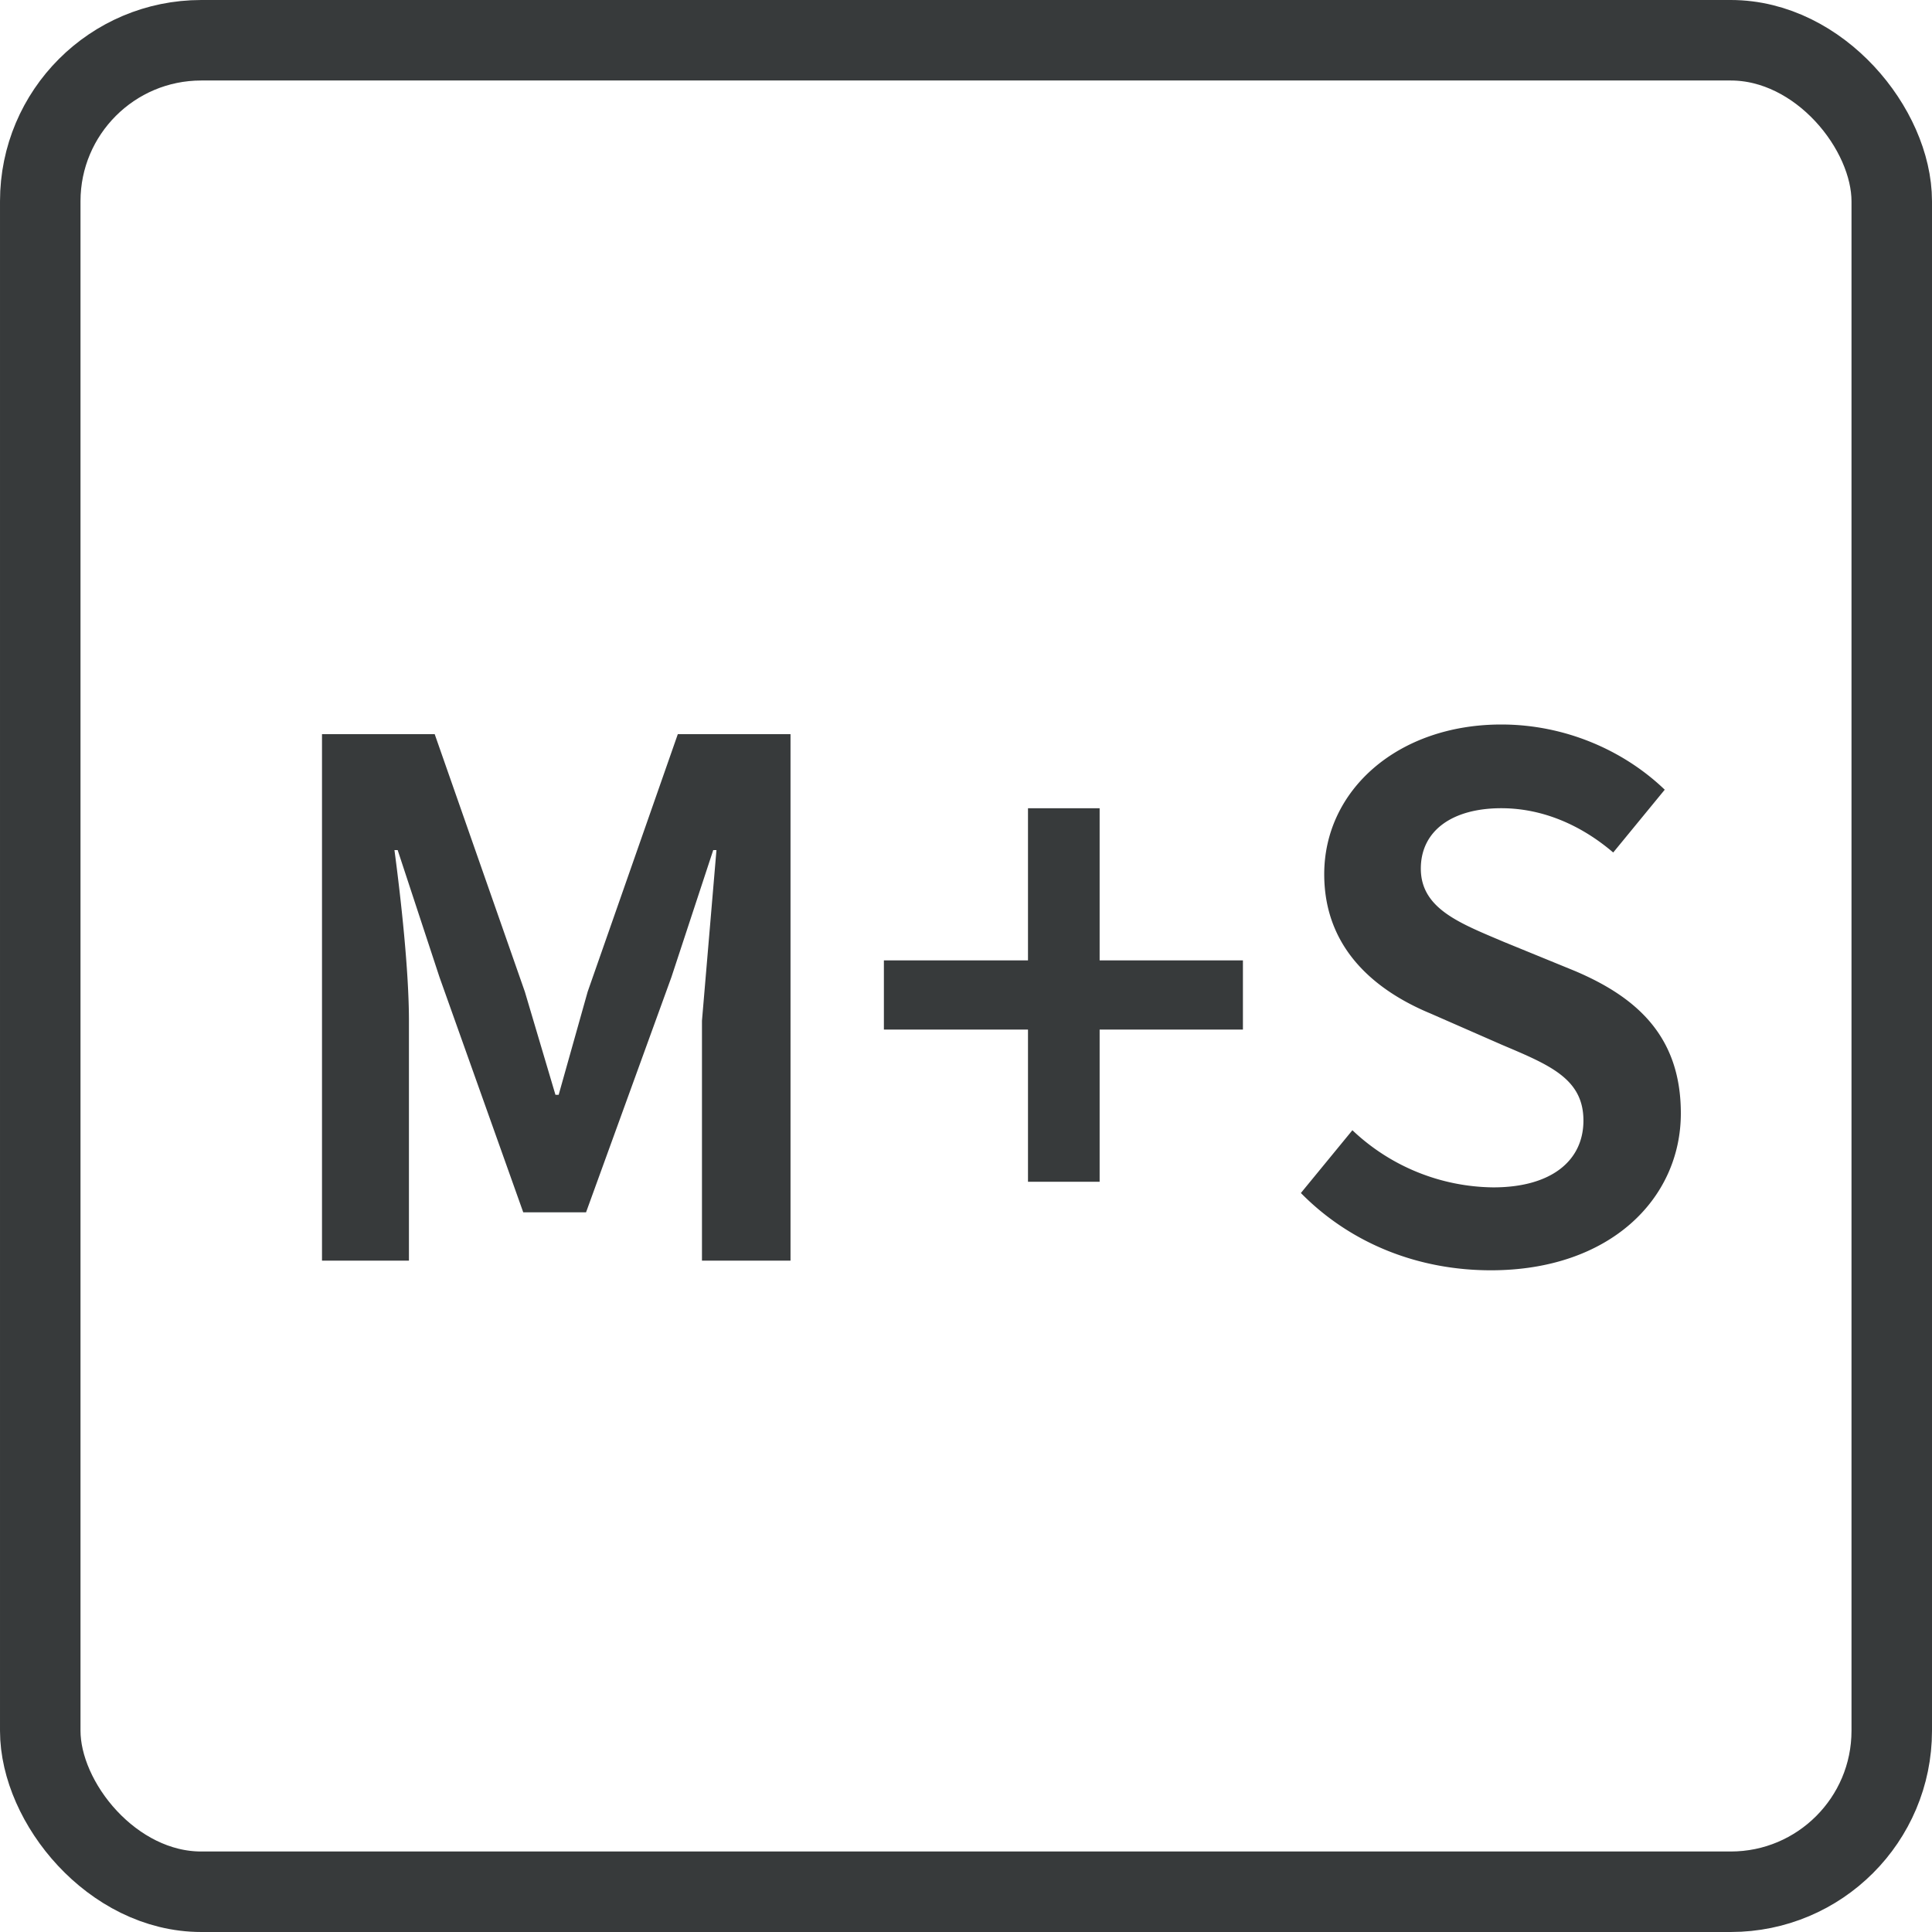 <svg xmlns="http://www.w3.org/2000/svg" width="24" height="24"  fill="none" fill-rule="evenodd" xmlns:v="https://vecta.io/nano"><rect width="23" height="23" x=".5" y=".5" stroke="#373a3b" rx="2"/><path fill="#373a3b" fill-rule="nonzero" d="M5.08 15.66v-2.98c0-.62-.1-1.52-.18-2.12h.04l.52 1.58 1.04 2.92h.78l1.06-2.92.52-1.58h.04l-.18 2.12v2.98h1.1V9.12h-1.4l-1.12 3.2-.36 1.28H6.9l-.38-1.28-1.12-3.2H4v6.54h1.08zm8.58-.98v-1.89h1.78v-.86h-1.78v-1.89h-.89v1.89h-1.79v.86h1.79v1.89h.89zm4.86 1.1c1.48 0 2.36-.89 2.36-1.95 0-.95-.54-1.44-1.32-1.77l-.88-.36c-.54-.23-1.03-.41-1.03-.91 0-.47.39-.75 1-.75.5 0 .98.2 1.39.55l.64-.78c-.51-.49-1.24-.81-2.03-.81-1.28 0-2.2.81-2.2 1.86 0 .95.67 1.46 1.32 1.73l.89.39c.59.25 1.01.42 1.01.94 0 .5-.4.83-1.12.83a2.58 2.58 0 0 1-1.75-.71l-.64.78c.62.63 1.46.96 2.36.96z"/></svg>